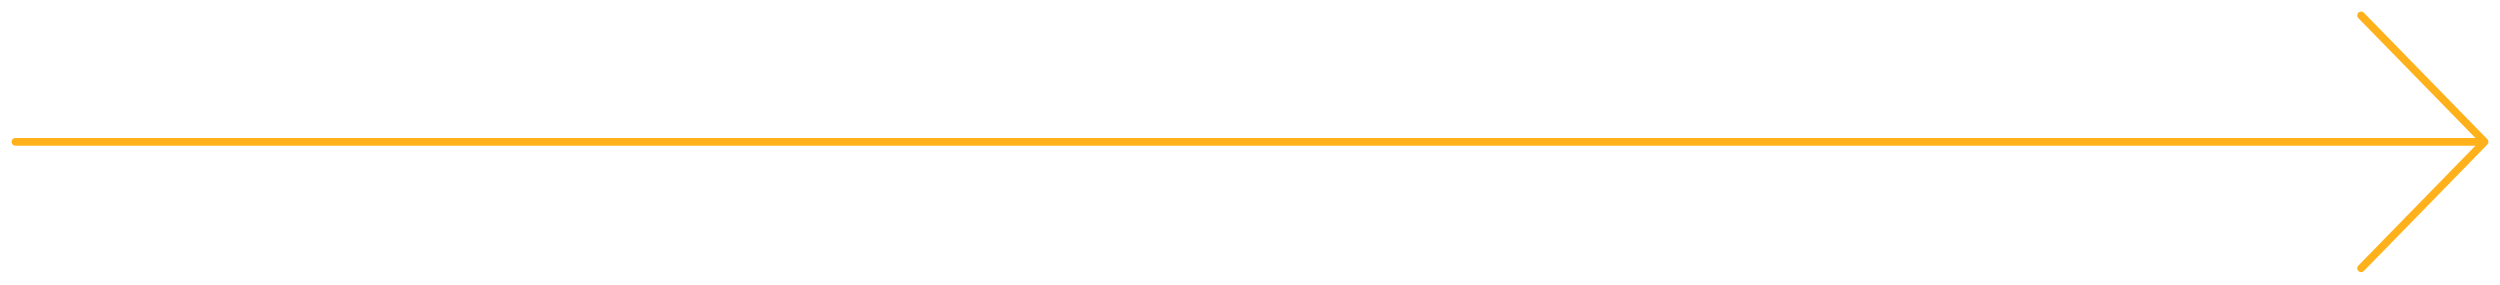 <?xml version="1.0" encoding="UTF-8"?> <svg xmlns="http://www.w3.org/2000/svg" width="648" height="74" viewBox="0 0 648 74" fill="none"> <path d="M4 36.769H644M644 36.769L612 4M644 36.769L612 69.538" stroke="#FFB11B" stroke-width="2" stroke-linecap="round" stroke-linejoin="round"></path> </svg> 
